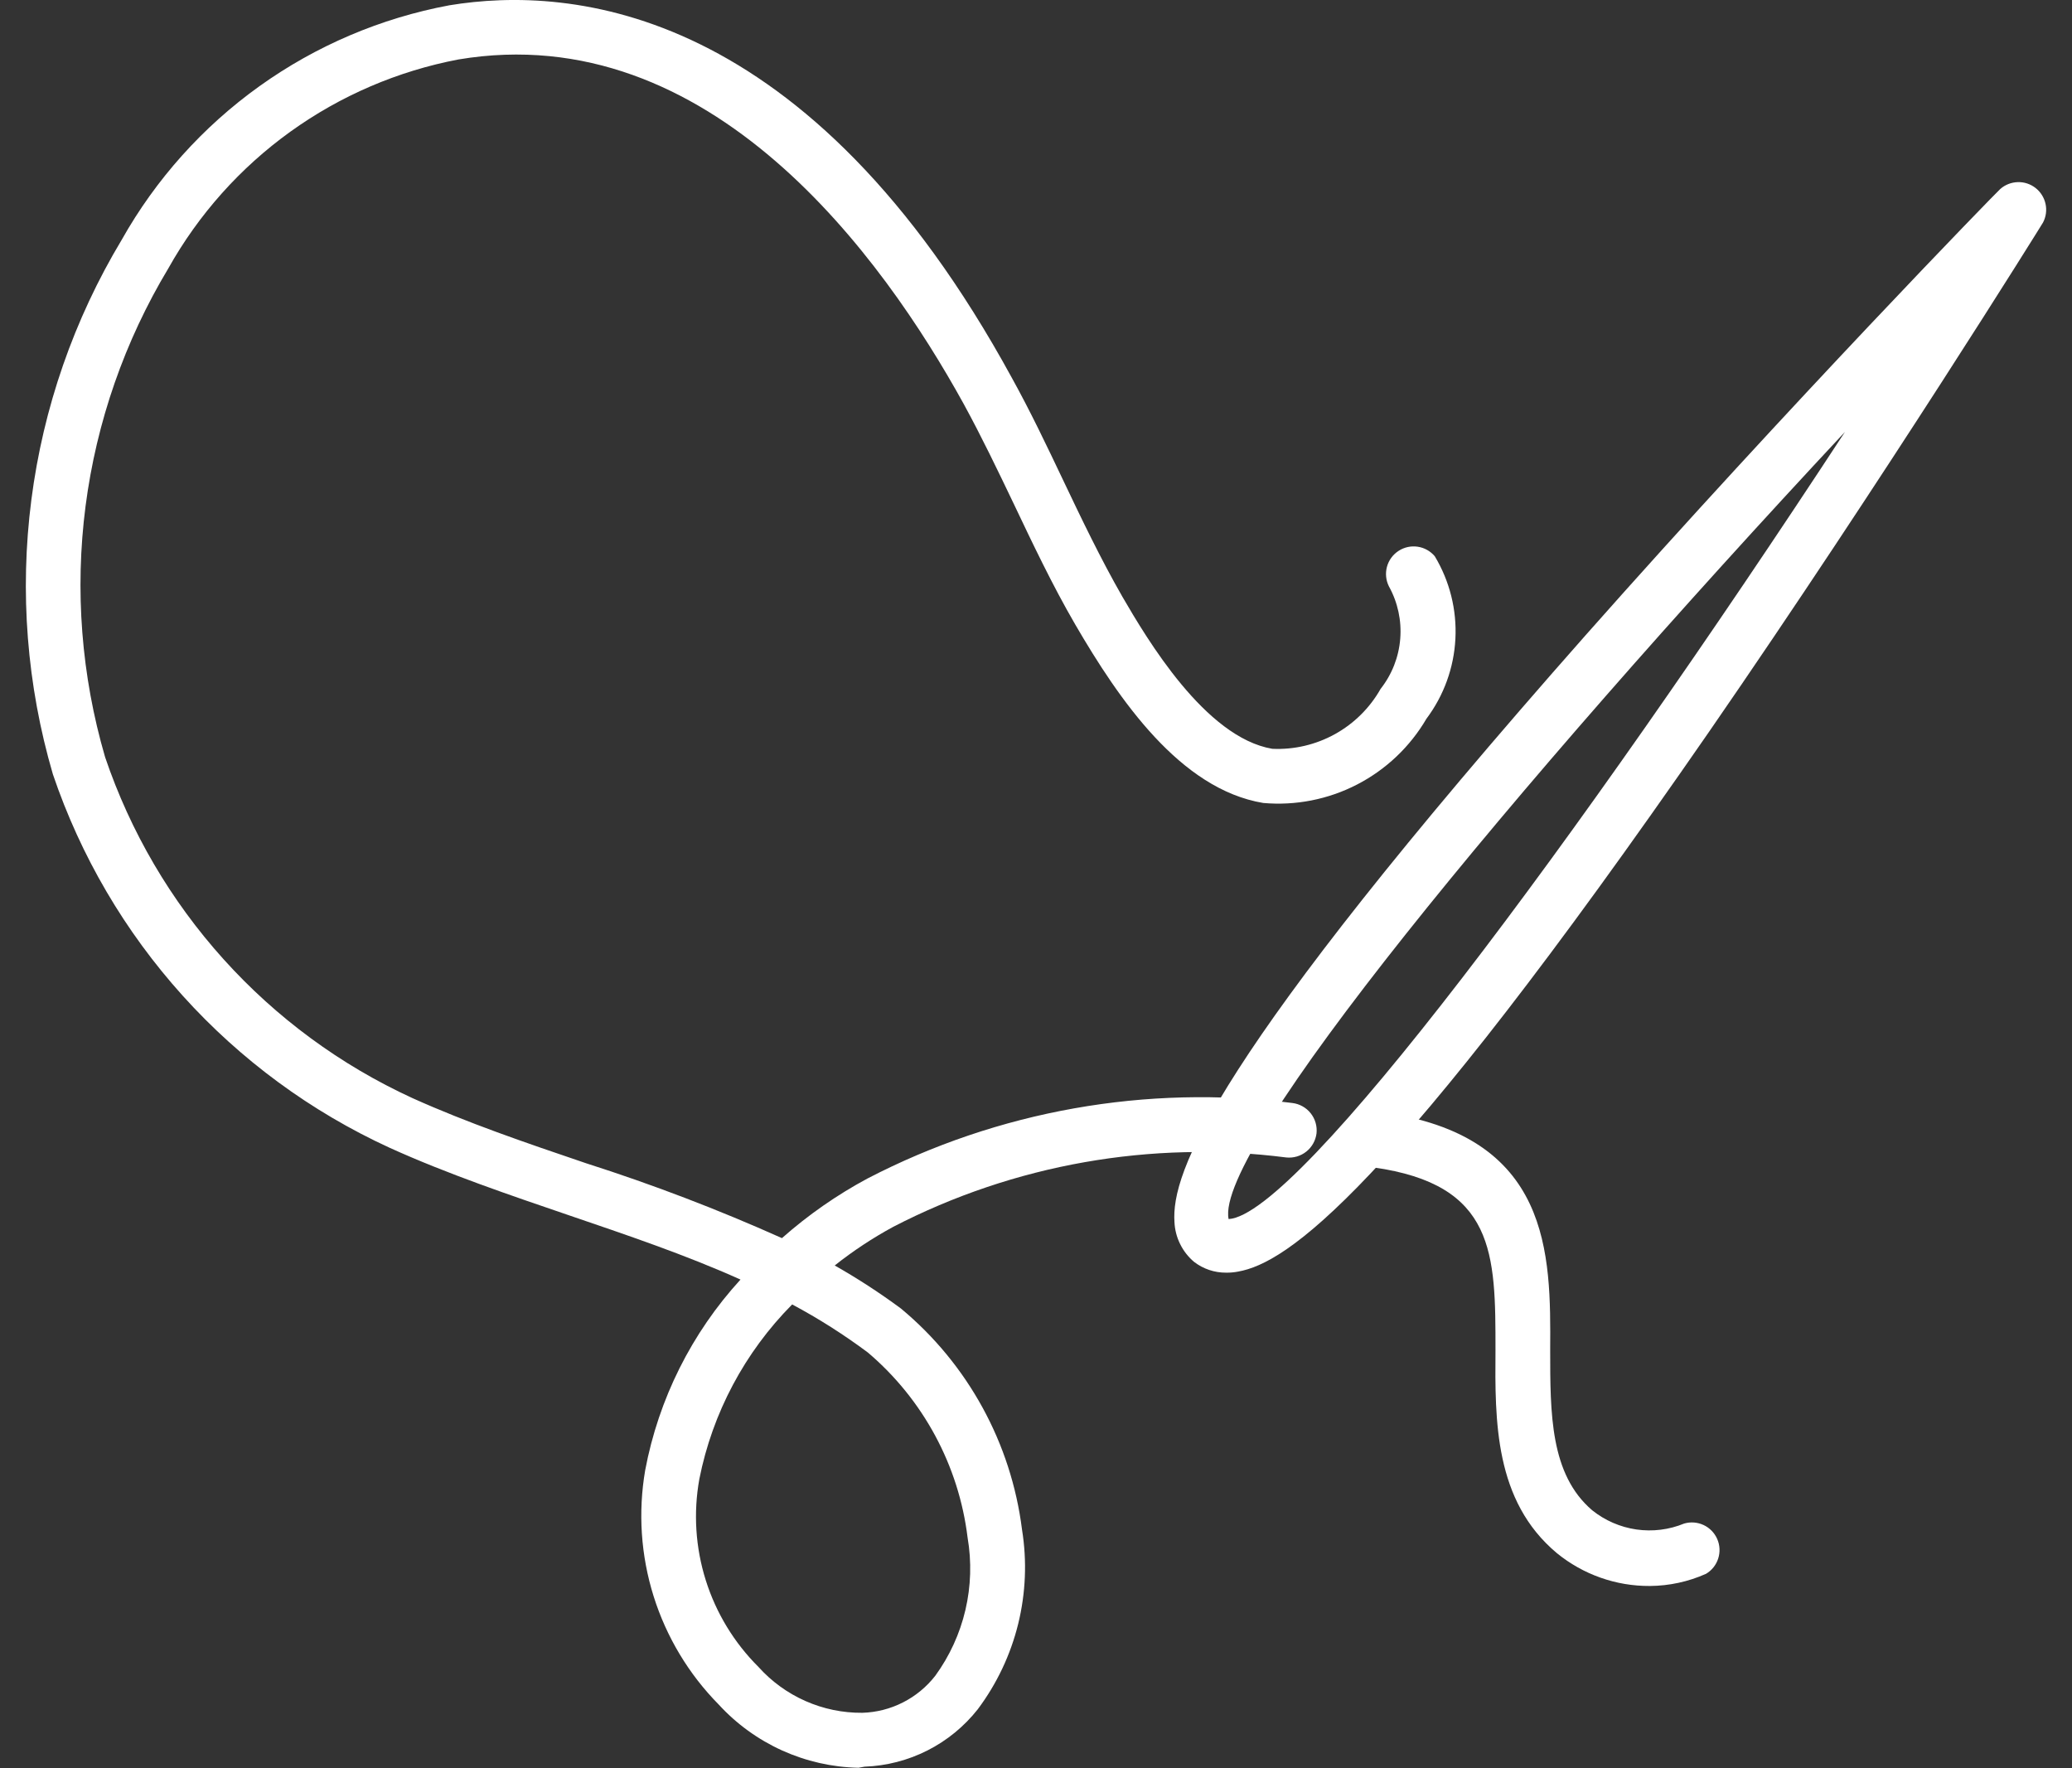 <svg width="75" height="64" viewBox="0 0 75 64" fill="none" xmlns="http://www.w3.org/2000/svg">
<rect x="0" y="0" width="75" height="64" fill="#333333" stroke="none"/>
<path d="M31.074 63.982C30.119 63.962 29.179 63.748 28.309 63.355C27.44 62.961 26.659 62.396 26.014 61.692C24.929 60.592 24.122 59.248 23.659 57.774C23.196 56.299 23.092 54.735 23.354 53.212C23.839 50.636 25.034 48.246 26.804 46.312C24.804 45.412 22.664 44.692 20.584 43.982C18.504 43.272 16.174 42.482 14.104 41.542C11.259 40.237 8.71 38.364 6.614 36.039C4.518 33.715 2.919 30.987 1.914 28.022C0.971 24.801 0.706 21.42 1.135 18.092C1.563 14.763 2.676 11.559 4.404 8.682C5.639 6.486 7.342 4.587 9.391 3.12C11.44 1.653 13.786 0.654 16.264 0.192C20.694 -0.538 29.264 0.192 36.624 13.672C37.294 14.882 37.894 16.142 38.474 17.362C39.144 18.772 39.844 20.232 40.624 21.592C41.514 23.122 43.624 26.692 46.054 27.102C46.844 27.138 47.628 26.954 48.32 26.571C49.012 26.188 49.585 25.621 49.974 24.932C50.384 24.412 50.631 23.783 50.684 23.122C50.738 22.462 50.595 21.801 50.274 21.222C50.165 21.003 50.14 20.752 50.203 20.516C50.267 20.279 50.415 20.075 50.62 19.941C50.824 19.806 51.071 19.752 51.313 19.787C51.555 19.822 51.776 19.945 51.934 20.132C52.474 21.031 52.735 22.07 52.681 23.118C52.628 24.166 52.263 25.173 51.634 26.012C51.039 27.029 50.168 27.855 49.121 28.395C48.075 28.935 46.897 29.166 45.724 29.062C42.724 28.562 40.514 25.342 38.914 22.592C38.084 21.162 37.374 19.662 36.684 18.212C36.114 17.022 35.524 15.792 34.884 14.622C31.964 9.322 25.714 0.622 16.594 2.152C14.398 2.57 12.32 3.463 10.506 4.769C8.693 6.075 7.186 7.762 6.094 9.712C4.512 12.343 3.492 15.273 3.097 18.317C2.703 21.362 2.944 24.455 3.804 27.402C4.721 30.107 6.18 32.597 8.092 34.718C10.004 36.84 12.328 38.55 14.924 39.742C16.924 40.642 19.004 41.352 21.214 42.102C23.626 42.872 25.993 43.777 28.304 44.812C29.25 43.975 30.29 43.25 31.404 42.652C36.133 40.2 41.499 39.247 46.784 39.922C47.044 39.955 47.281 40.088 47.444 40.294C47.607 40.5 47.682 40.761 47.654 41.022C47.621 41.282 47.487 41.52 47.282 41.682C47.076 41.845 46.815 41.92 46.554 41.892C41.669 41.266 36.709 42.141 32.334 44.402C31.588 44.807 30.878 45.275 30.214 45.802C31.045 46.273 31.846 46.794 32.614 47.362C35.036 49.376 36.602 52.236 36.994 55.362C37.177 56.498 37.129 57.658 36.855 58.775C36.58 59.892 36.083 60.941 35.394 61.862C34.902 62.486 34.281 62.995 33.573 63.354C32.865 63.713 32.087 63.914 31.294 63.942L31.074 63.982ZM28.674 47.212C26.957 48.943 25.788 51.141 25.314 53.532C25.094 54.754 25.174 56.011 25.547 57.196C25.92 58.38 26.574 59.456 27.454 60.332C27.927 60.859 28.507 61.28 29.155 61.566C29.803 61.853 30.505 61.998 31.214 61.992C31.725 61.977 32.227 61.849 32.683 61.617C33.14 61.385 33.539 61.056 33.854 60.652C34.373 59.939 34.744 59.129 34.945 58.271C35.146 57.412 35.173 56.522 35.024 55.652C34.706 53.044 33.417 50.652 31.414 48.952C30.545 48.304 29.63 47.722 28.674 47.212Z" fill="white"/>
<path d="M59.722 57.402C58.495 57.41 57.303 56.989 56.352 56.212C54.092 54.322 54.112 51.422 54.132 48.872C54.132 45.372 54.132 42.872 49.712 42.252C49.581 42.235 49.454 42.192 49.34 42.126C49.225 42.06 49.124 41.972 49.043 41.867C48.88 41.655 48.808 41.387 48.842 41.122C48.877 40.857 49.015 40.616 49.227 40.453C49.439 40.29 49.707 40.218 49.972 40.252C56.162 41.082 56.132 45.392 56.112 48.852C56.112 51.172 56.112 53.362 57.632 54.662C58.094 55.032 58.646 55.272 59.232 55.357C59.818 55.441 60.415 55.367 60.962 55.142C61.196 55.074 61.447 55.094 61.667 55.197C61.887 55.3 62.062 55.481 62.159 55.704C62.256 55.927 62.268 56.178 62.193 56.41C62.118 56.642 61.962 56.838 61.752 56.962C61.113 57.247 60.422 57.397 59.722 57.402Z" fill="white"/>
<path d="M44.382 46.062C43.963 46.065 43.555 45.928 43.222 45.672C43.011 45.494 42.839 45.274 42.717 45.026C42.594 44.779 42.525 44.508 42.512 44.232C42.392 42.472 43.812 38.362 57.402 22.982C64.782 14.642 72.312 6.912 72.402 6.842C72.577 6.687 72.801 6.599 73.034 6.592C73.268 6.584 73.496 6.659 73.68 6.803C73.864 6.947 73.992 7.15 74.042 7.378C74.092 7.606 74.06 7.845 73.952 8.052C73.902 8.142 68.202 17.302 61.872 26.472C50.202 43.352 46.552 45.712 44.822 46.022C44.678 46.051 44.53 46.064 44.382 46.062ZM66.782 15.632C54.642 28.632 43.952 41.632 44.472 44.122C46.992 43.992 57.042 30.502 66.782 15.632Z" fill="white"/>
</svg>
